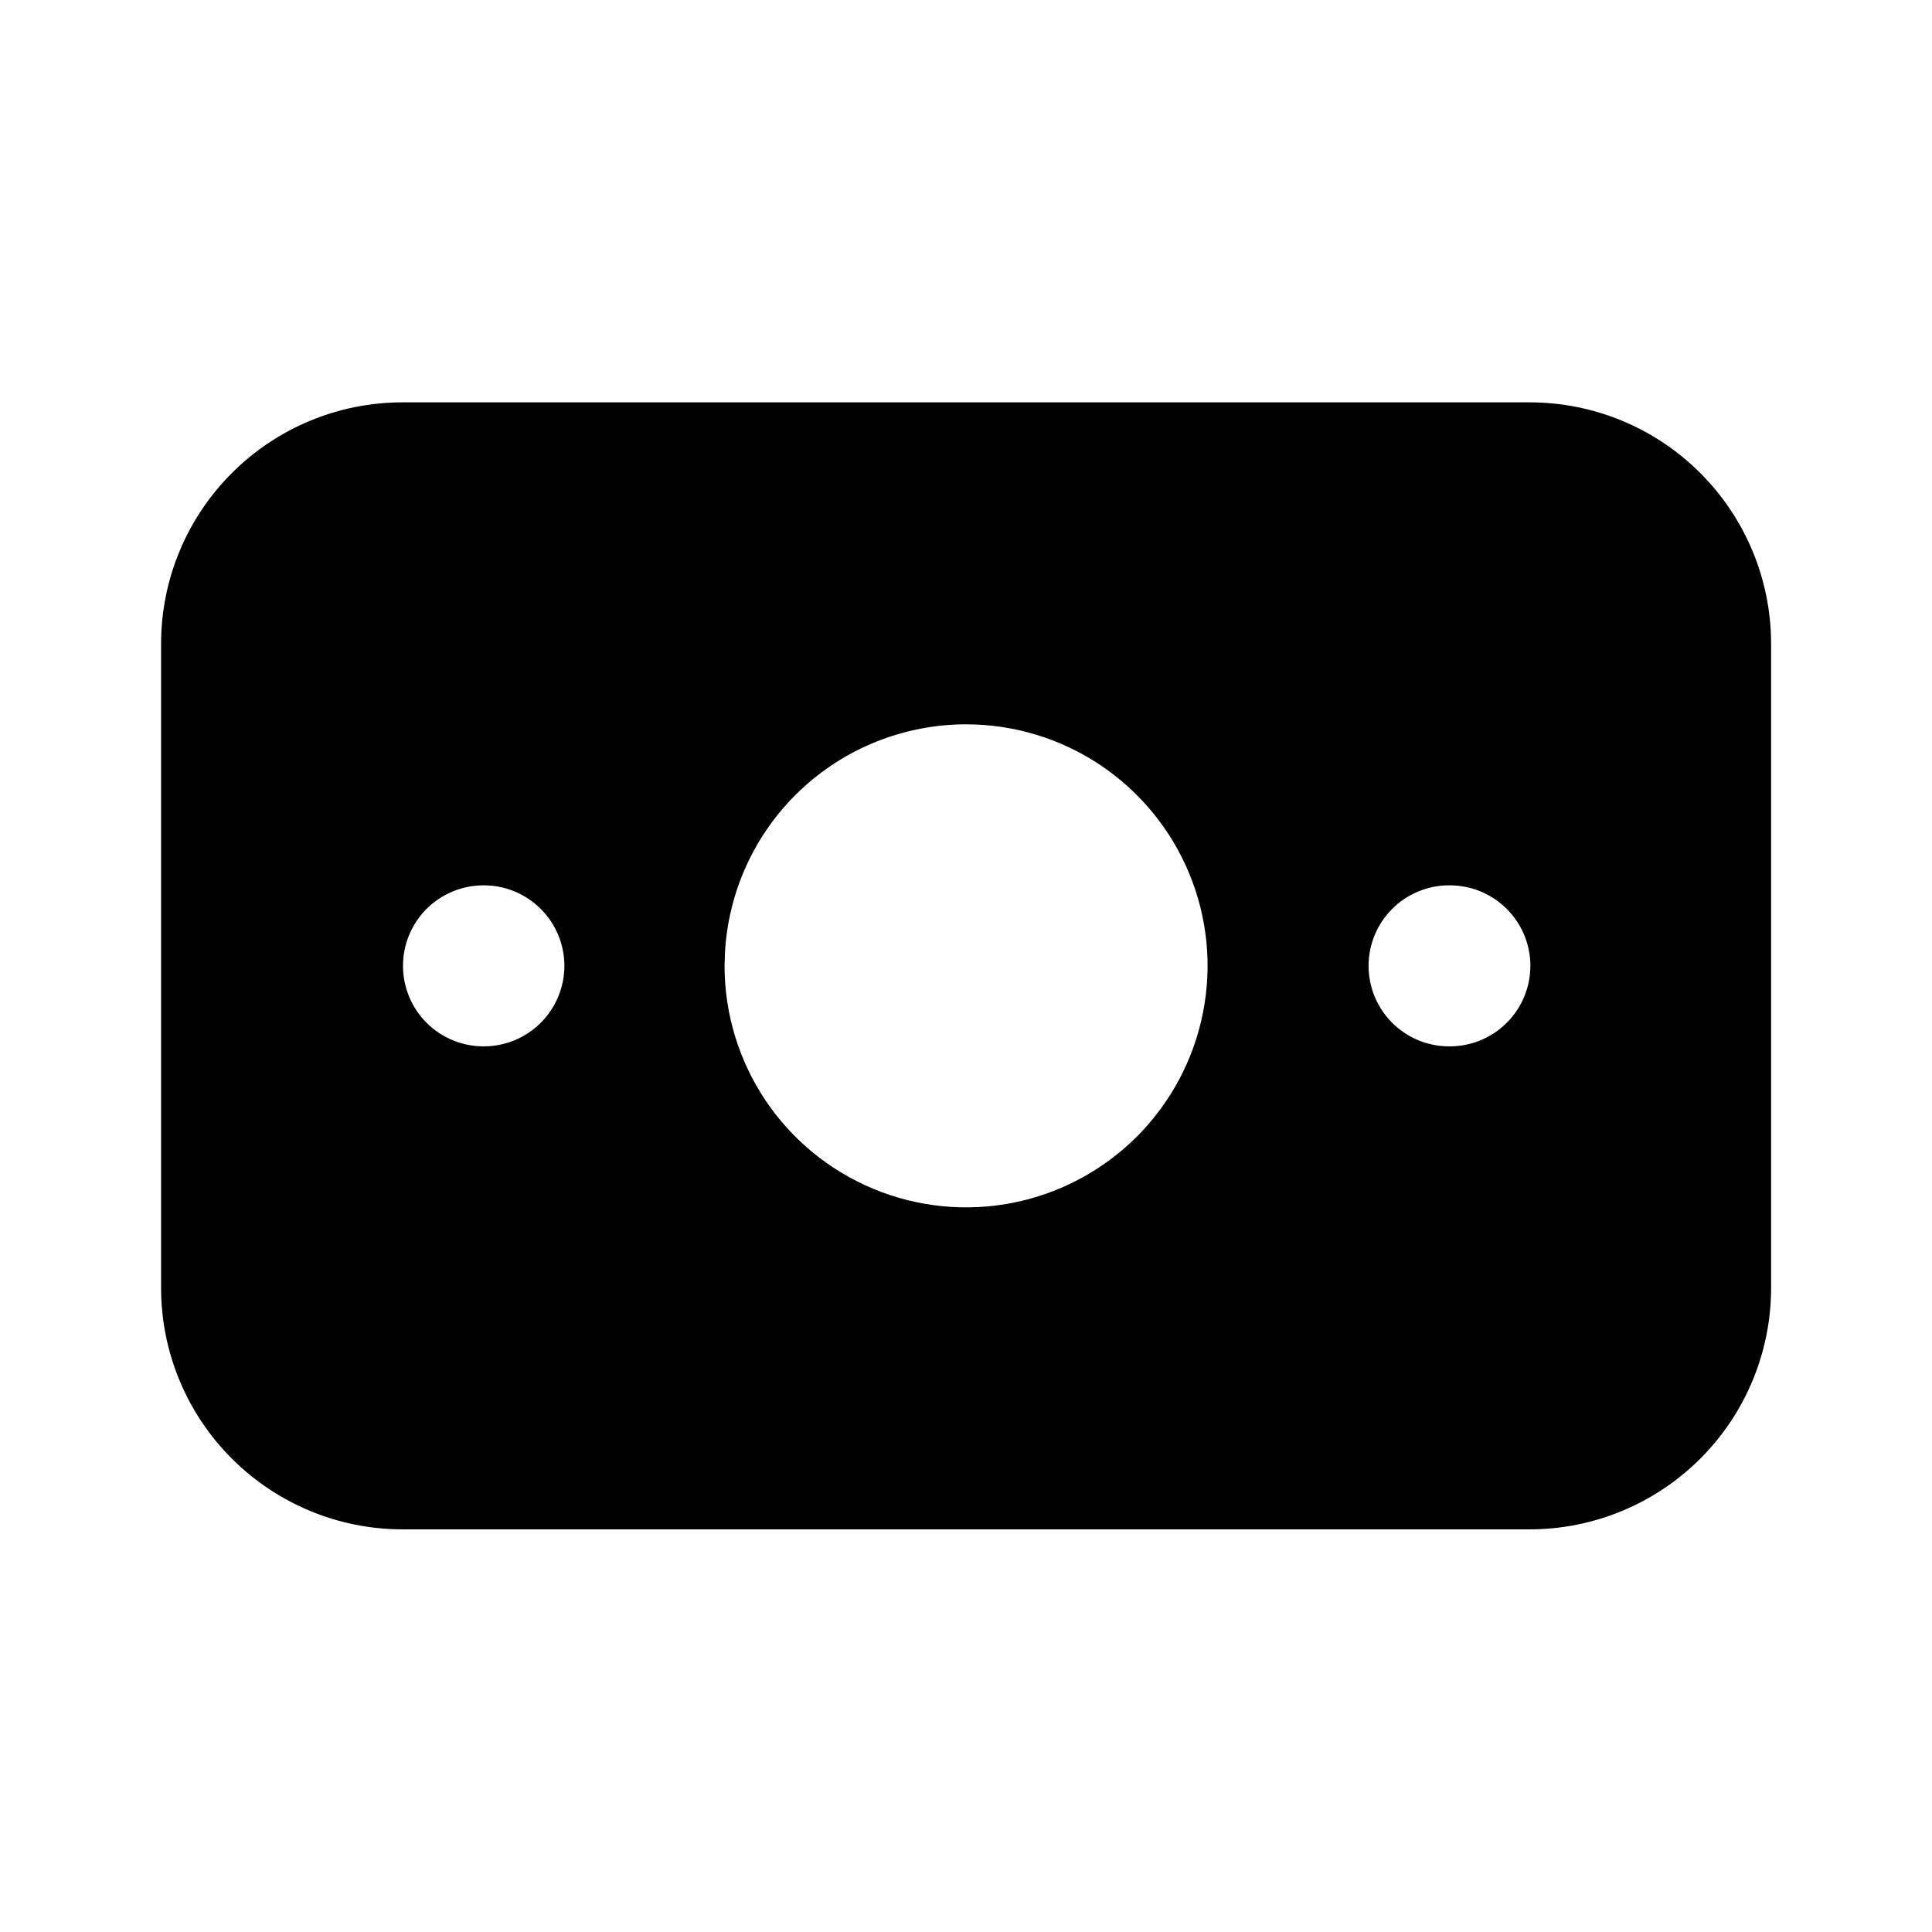 <svg width="32" height="32" viewBox="0 0 32 32" fill="none" xmlns="http://www.w3.org/2000/svg">
<g clip-path="url(#clip0_132_1254)">
<path d="M25.335 6.664C26.395 6.664 27.413 7.085 28.163 7.836C28.913 8.586 29.335 9.603 29.335 10.664V21.331C29.335 22.392 28.913 23.409 28.163 24.159C27.413 24.909 26.395 25.331 25.335 25.331H6.668C5.607 25.331 4.59 24.909 3.84 24.159C3.089 23.409 2.668 22.392 2.668 21.331V10.664C2.668 9.603 3.089 8.586 3.84 7.836C4.59 7.085 5.607 6.664 6.668 6.664H25.335ZM16.001 11.997C14.975 11.998 13.988 12.392 13.245 13.099C12.501 13.806 12.058 14.773 12.007 15.797L12.001 15.997C12.001 16.788 12.236 17.562 12.675 18.22C13.115 18.878 13.74 19.39 14.471 19.693C15.201 19.996 16.006 20.075 16.782 19.921C17.558 19.766 18.27 19.385 18.83 18.826C19.389 18.266 19.77 17.554 19.924 16.778C20.079 16.002 20 15.198 19.697 14.467C19.394 13.736 18.881 13.111 18.224 12.671C17.566 12.232 16.792 11.997 16.001 11.997ZM24.015 14.664H24.001C23.648 14.664 23.308 14.805 23.058 15.055C22.808 15.305 22.668 15.644 22.668 15.997C22.668 16.351 22.808 16.69 23.058 16.94C23.308 17.19 23.648 17.331 24.001 17.331H24.015C24.368 17.331 24.707 17.19 24.957 16.94C25.207 16.69 25.348 16.351 25.348 15.997C25.348 15.644 25.207 15.305 24.957 15.055C24.707 14.805 24.368 14.664 24.015 14.664ZM8.015 14.664H8.001C7.826 14.665 7.653 14.7 7.492 14.768C7.33 14.836 7.184 14.935 7.06 15.059C6.937 15.184 6.84 15.331 6.774 15.493C6.707 15.655 6.674 15.829 6.675 16.004C6.676 16.179 6.711 16.352 6.779 16.514C6.846 16.675 6.945 16.822 7.07 16.945C7.194 17.068 7.342 17.166 7.504 17.232C7.666 17.298 7.84 17.332 8.015 17.331C8.368 17.331 8.707 17.19 8.957 16.94C9.207 16.69 9.348 16.351 9.348 15.997C9.348 15.644 9.207 15.305 8.957 15.055C8.707 14.805 8.368 14.664 8.015 14.664Z" fill="black"/>
</g>
<defs>
<clipPath id="clip0_132_1254">
<rect width="32" height="32" fill="white"/>
</clipPath>
</defs>
</svg>
